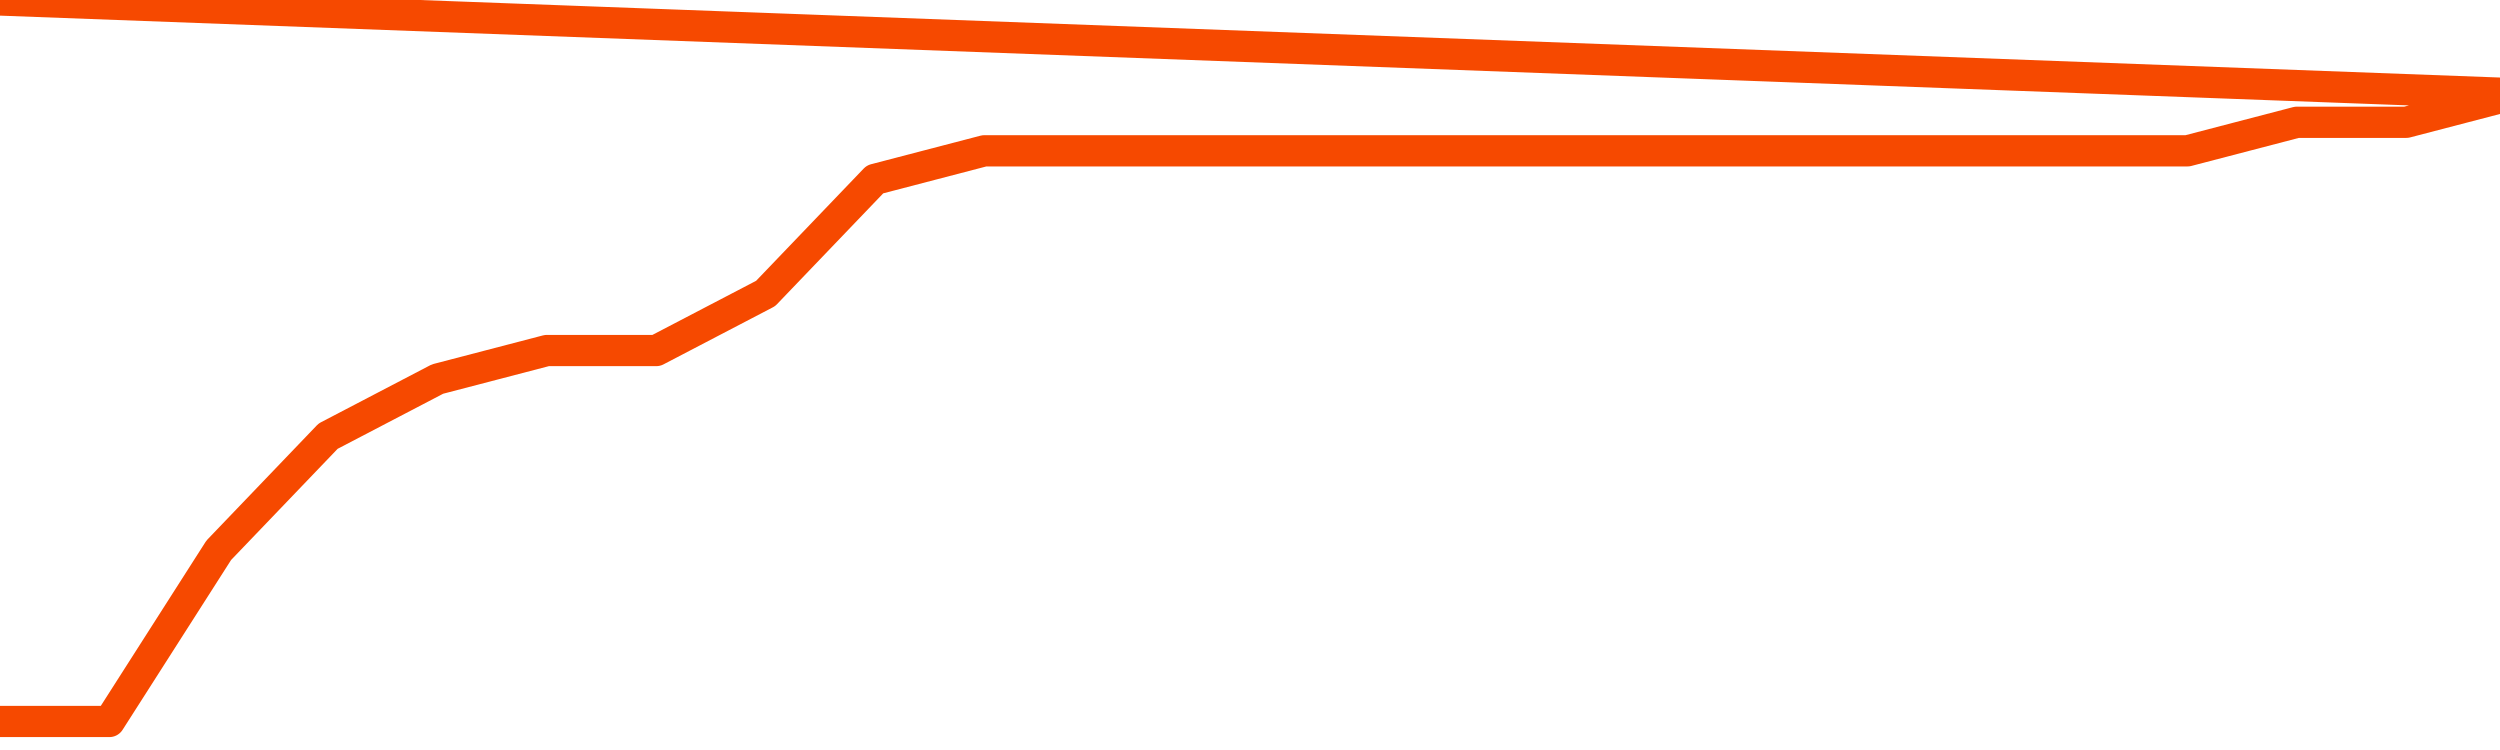       <svg
        version="1.1"
        xmlns="http://www.w3.org/2000/svg"
        width="80"
        height="24"
        viewBox="0 0 80 24">
        <path
          fill="url(#gradient)"
          fill-opacity="0.56"
          stroke="none"
          d="M 0,26 0.0,23.087 3.5,23.087 7.0,17.609 10.5,13.957 14.0,12.13 17.5,11.217 21.0,11.217 24.5,9.391 28.0,5.739 31.5,4.826 35.0,4.826 38.5,4.826 42.0,4.826 45.5,4.826 49.0,4.826 52.5,4.826 56.0,4.826 59.5,4.826 63.0,4.826 66.5,4.826 70.0,4.826 73.5,3.913 77.0,3.913 80.5,3.0 82,26 Z"
        />
        <path
          fill="none"
          stroke="#F64900"
          stroke-width="1"
          stroke-linejoin="round"
          stroke-linecap="round"
          d="M 0.0,23.087 3.5,23.087 7.0,17.609 10.5,13.957 14.0,12.13 17.5,11.217 21.0,11.217 24.5,9.391 28.0,5.739 31.5,4.826 35.0,4.826 38.5,4.826 42.0,4.826 45.5,4.826 49.0,4.826 52.5,4.826 56.0,4.826 59.5,4.826 63.0,4.826 66.5,4.826 70.0,4.826 73.5,3.913 77.0,3.913 80.5,3.0.join(' ') }"
        />
      </svg>
